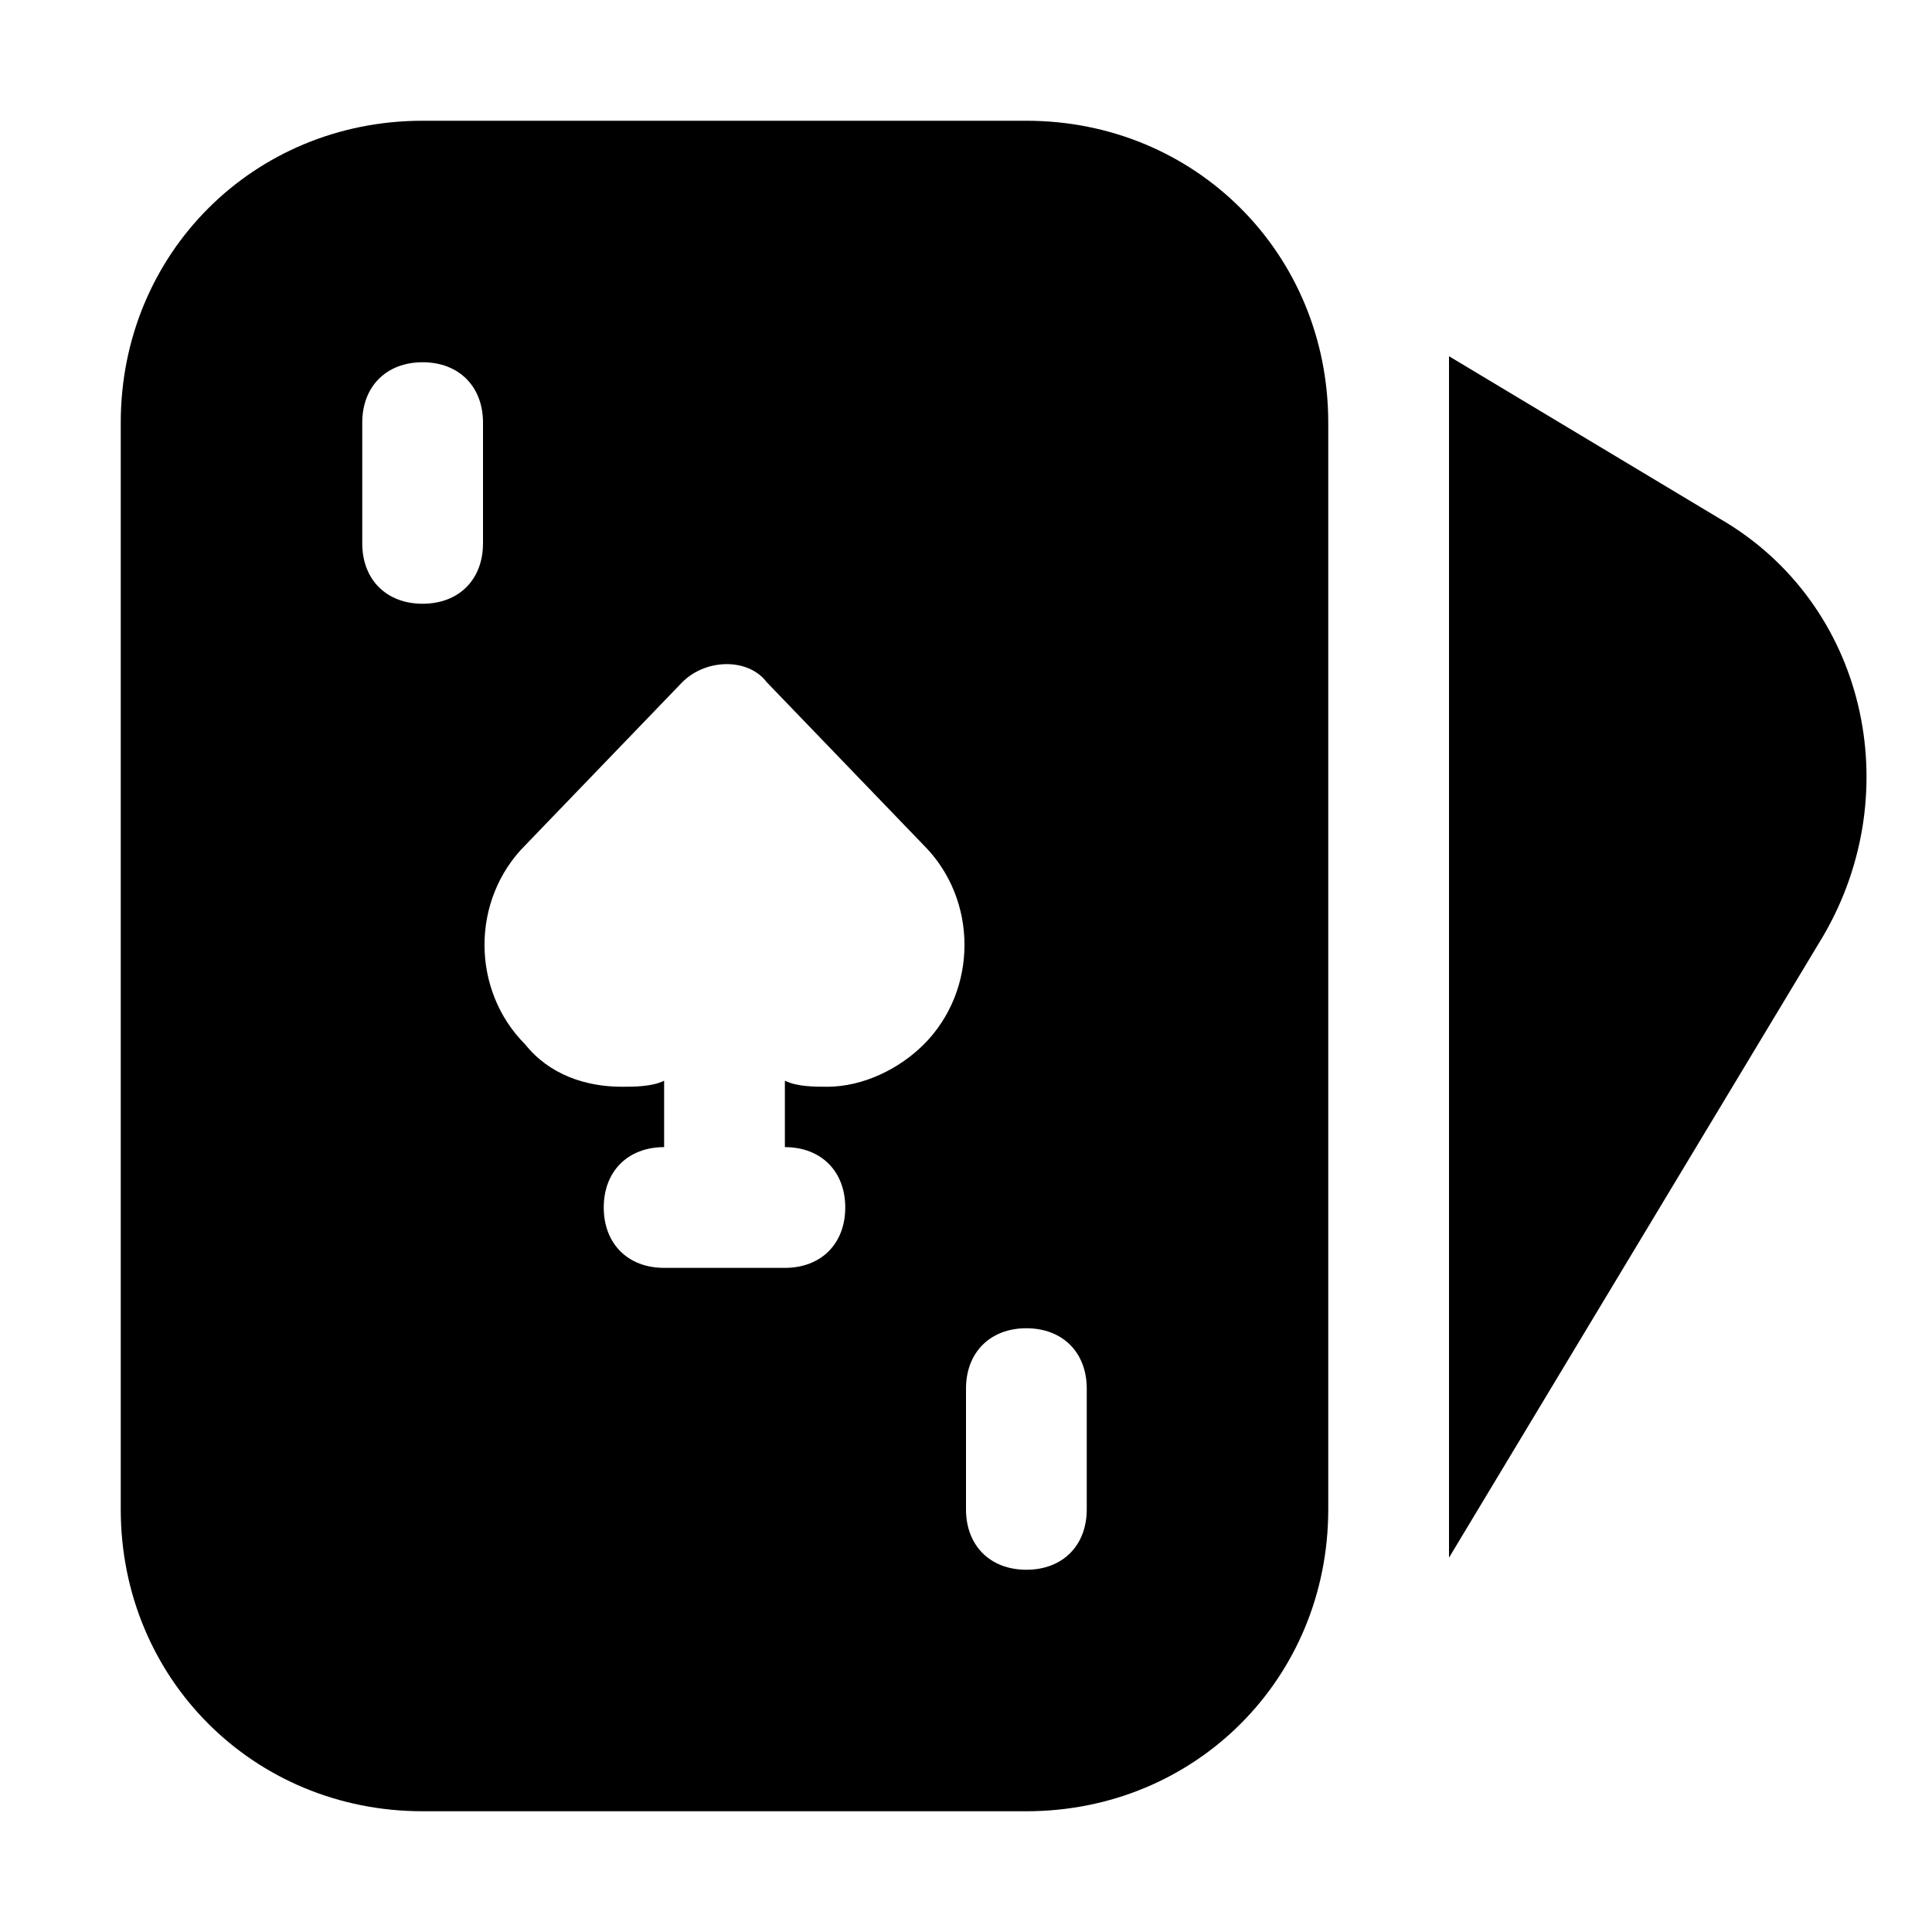 <?xml version="1.0" ?><svg id="Icons" style="enable-background:new 0 0 32 32;" version="1.1" viewBox="0 0 32 32" xml:space="preserve" xmlns="http://www.w3.org/2000/svg" xmlns:xlink="http://www.w3.org/1999/xlink"><style type="text/css">
	.st0{fill:none;stroke:#000000;stroke-width:2;stroke-linecap:round;stroke-linejoin:round;stroke-miterlimit:10;}
</style><g><path d="M17,2H7C4.2,2,2,4.2,2,7v18c0,2.8,2.2,5,5,5h10c2.8,0,5-2.2,5-5V7C22,4.2,19.8,2,17,2z M8,9c0,0.6-0.4,1-1,1S6,9.6,6,9V7   c0-0.6,0.4-1,1-1s1,0.4,1,1V9z M15.3,17.3c-0.4,0.4-1,0.7-1.6,0.7h0c-0.2,0-0.5,0-0.7-0.1V19c0.6,0,1,0.4,1,1s-0.4,1-1,1h-2   c-0.6,0-1-0.4-1-1s0.4-1,1-1v-1.1C10.8,18,10.5,18,10.3,18h0c-0.6,0-1.2-0.2-1.6-0.7c-0.9-0.9-0.9-2.4,0-3.3l2.6-2.7   c0.4-0.4,1.1-0.4,1.4,0l2.6,2.7C16.2,14.9,16.2,16.4,15.3,17.3z M18,25c0,0.6-0.4,1-1,1s-1-0.4-1-1v-2c0-0.6,0.4-1,1-1s1,0.4,1,1   V25z"/></g><path d="M28.5,8.6L24,5.9v19.9l6.2-10.3C31.6,13.1,30.9,10,28.5,8.6z"/></svg>